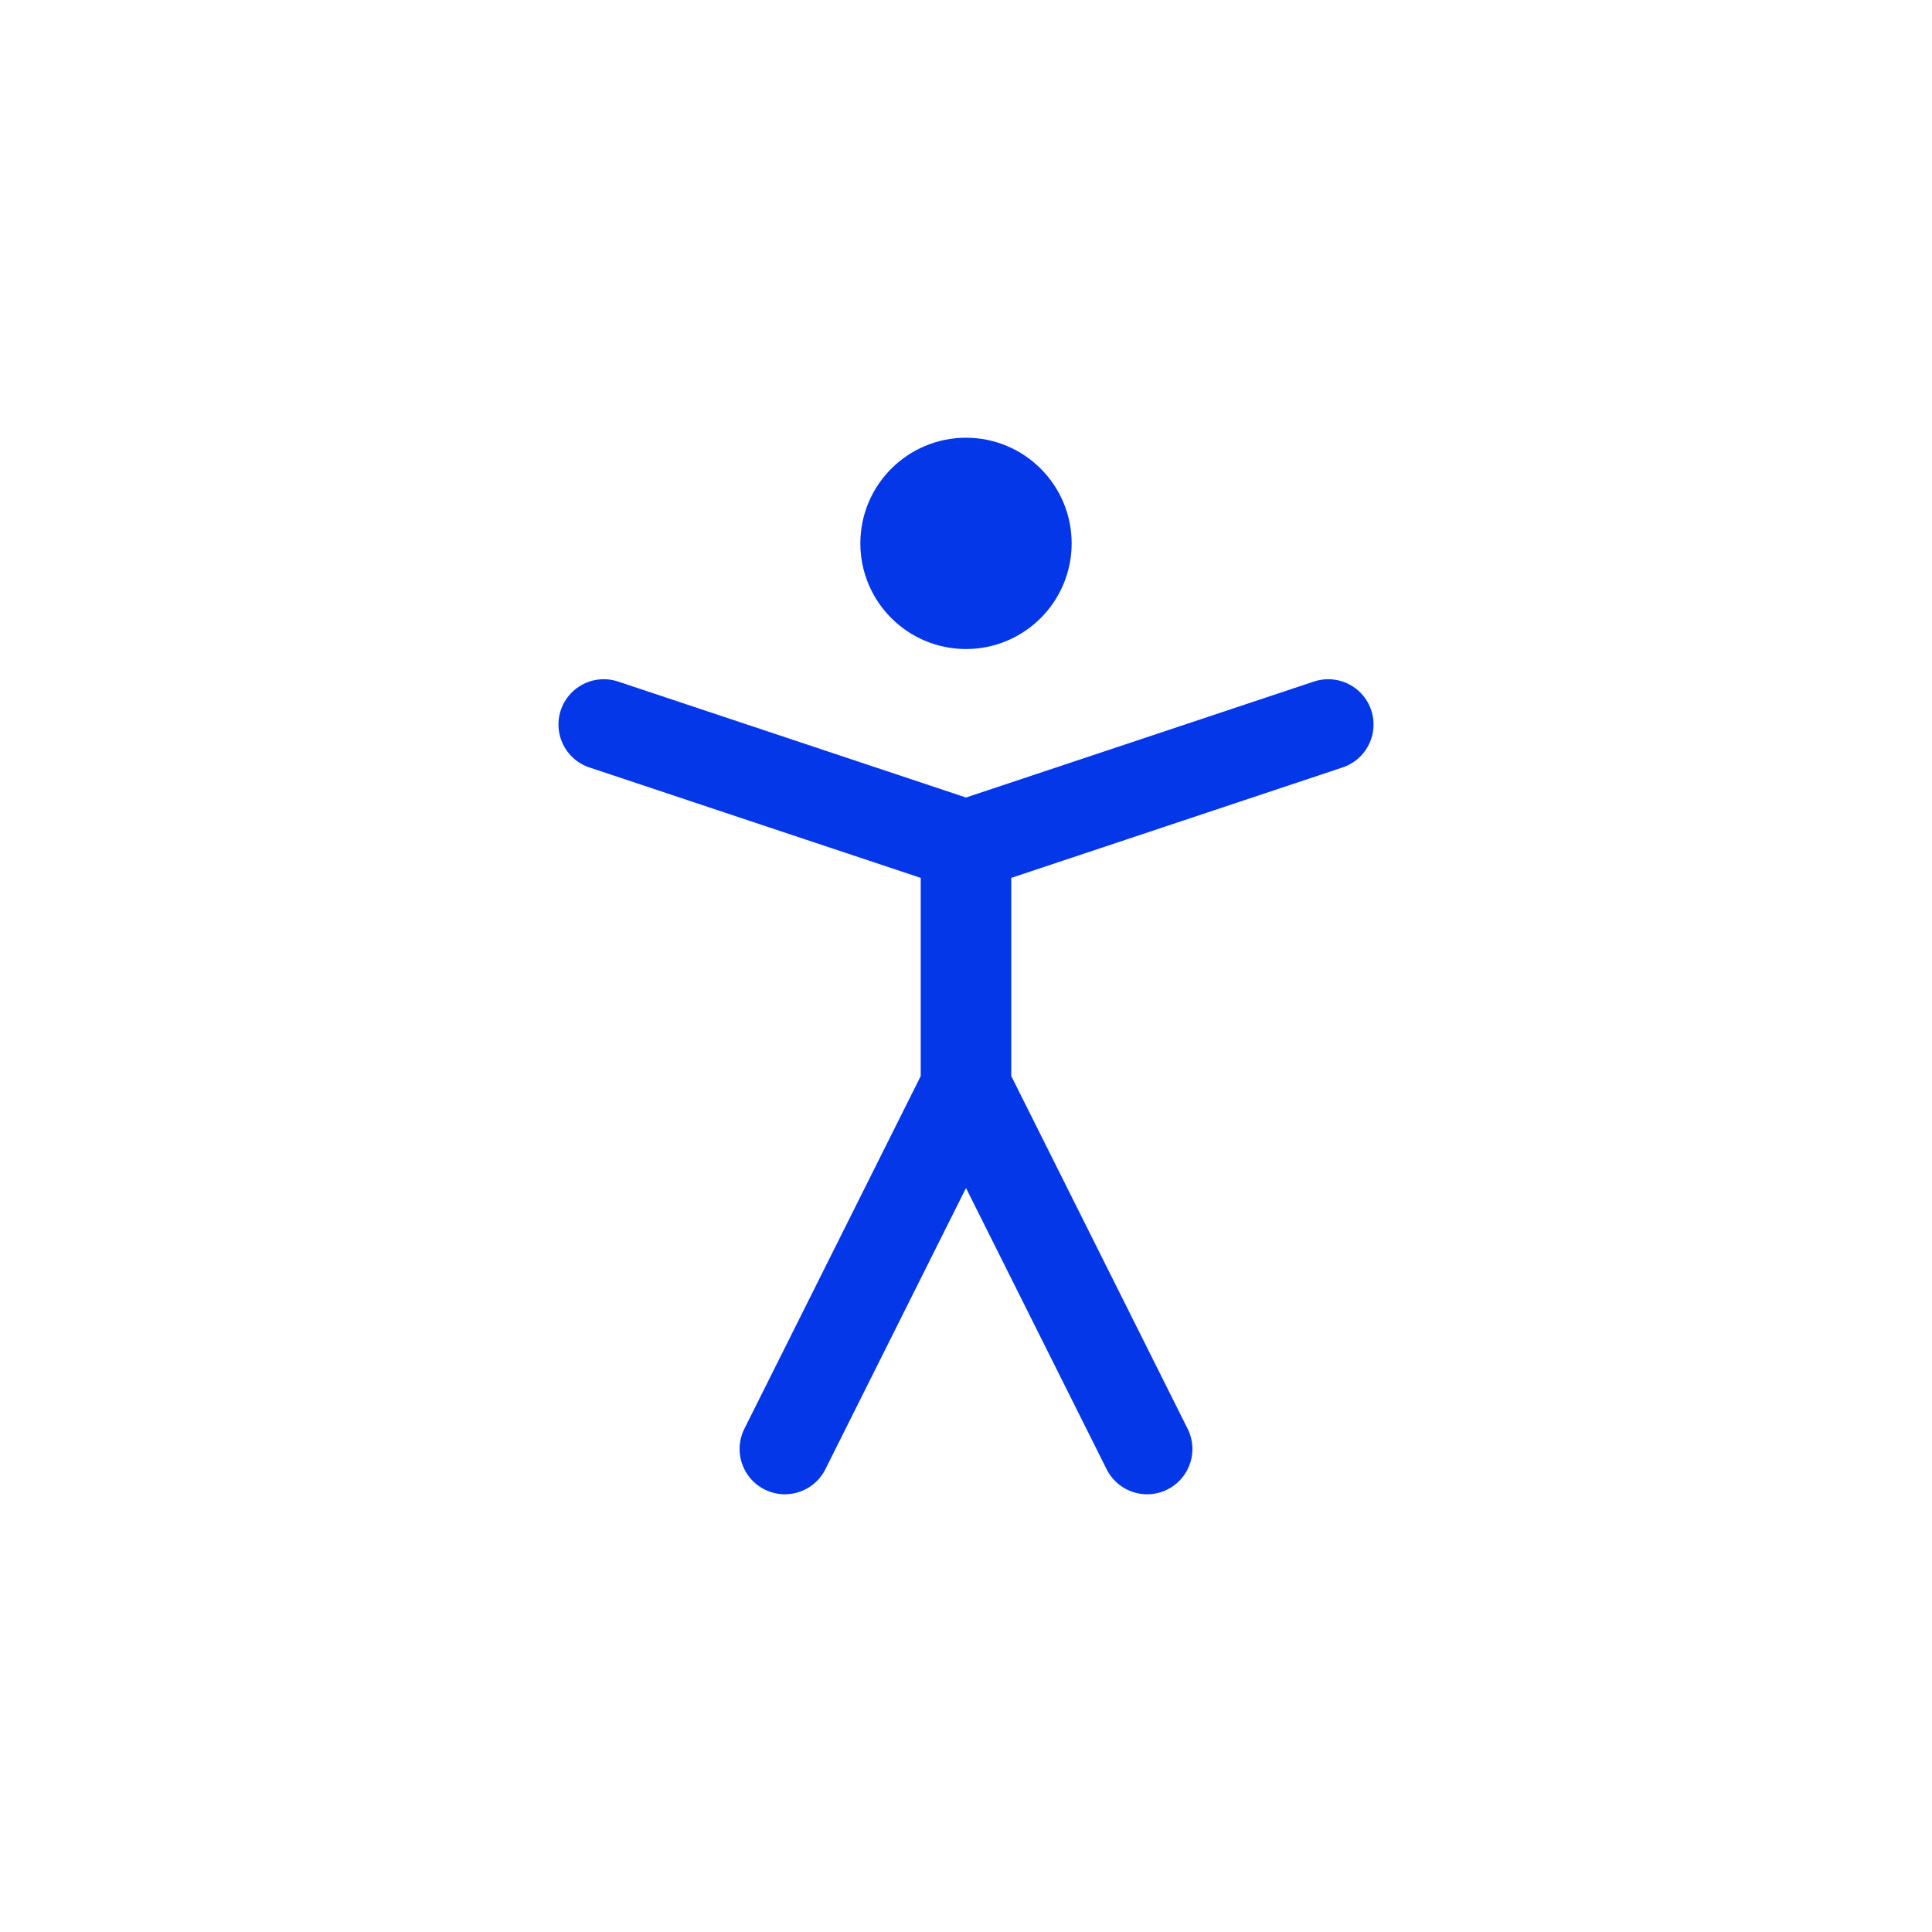 <svg xmlns="http://www.w3.org/2000/svg" width="32" height="32" viewBox="0 0 32 32" fill="none"><path d="M13 24L16 18M16 18L19 24M16 18V14M10 12L16 14M16 14L22 12M17 9C17 9.552 16.552 10 16 10C15.448 10 15 9.552 15 9C15 8.448 15.448 8 16 8C16.552 8 17 8.448 17 9Z" stroke="#0337E8" stroke-width="1.5" stroke-linecap="round" stroke-linejoin="round"></path><circle cx="16" cy="9" r="1" fill="#0337E8"></circle></svg>